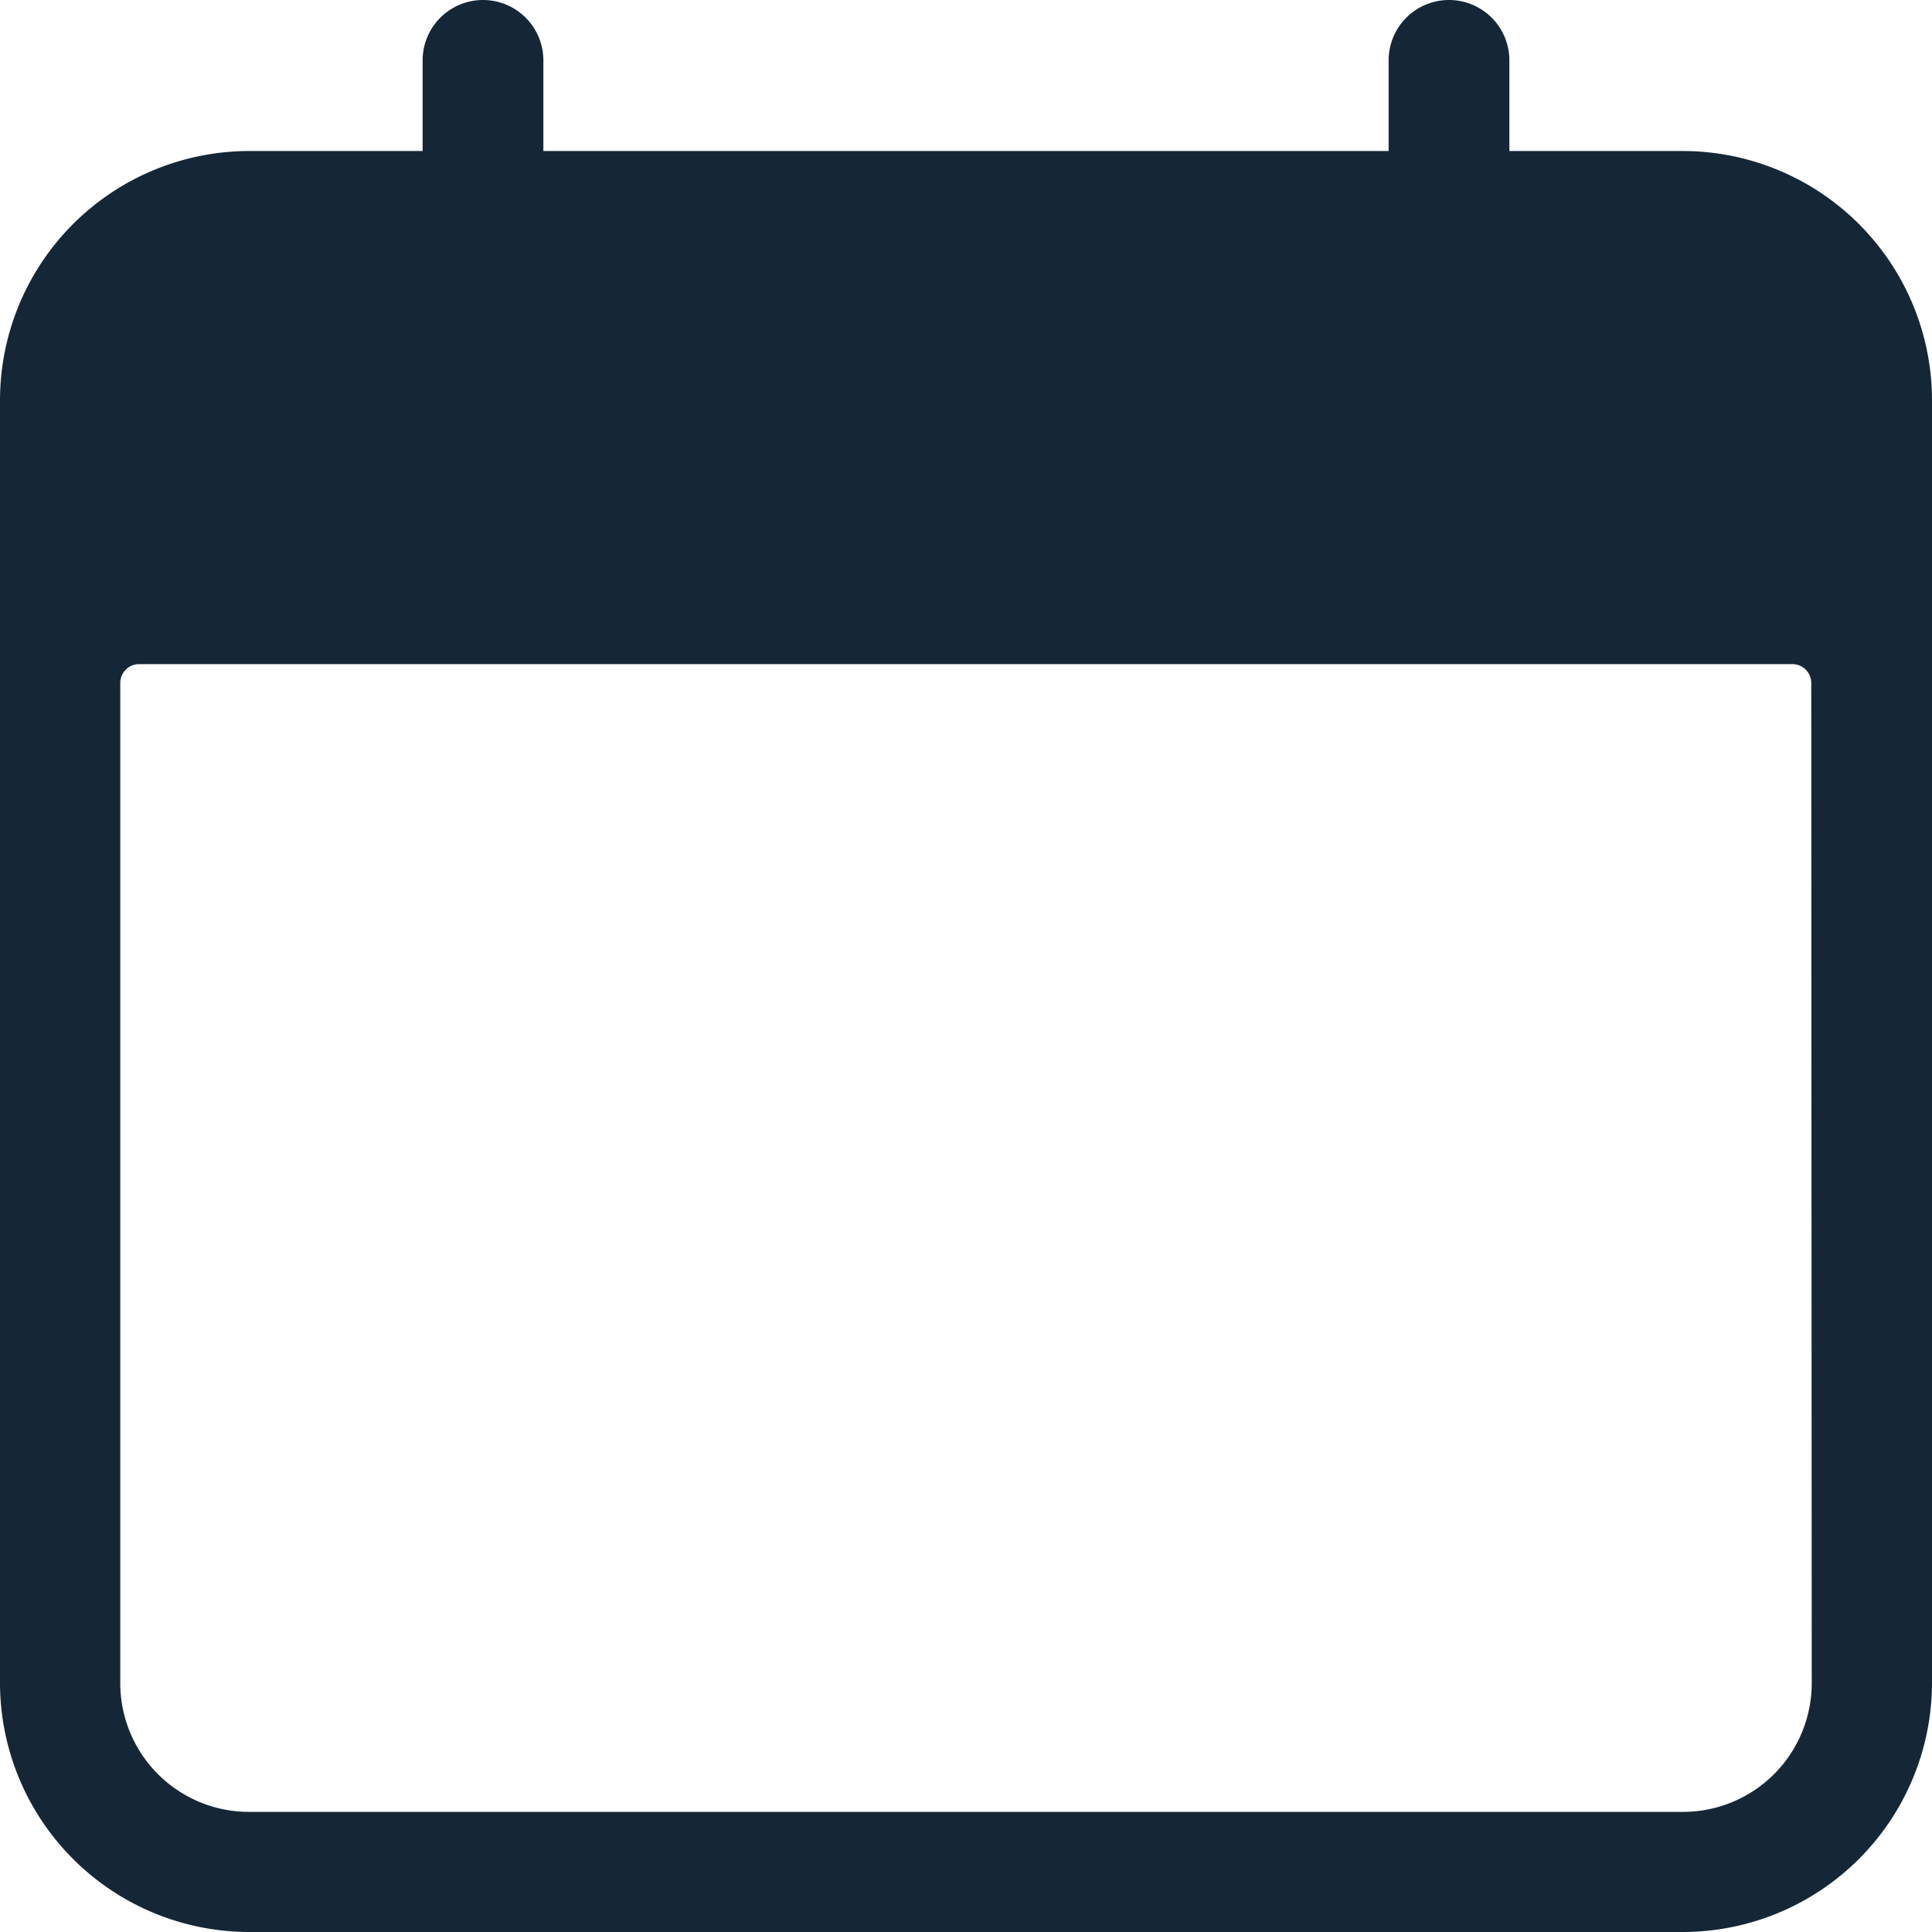 <svg id="calendar_1_" data-name="calendar (1)" xmlns="http://www.w3.org/2000/svg" width="12" height="12" viewBox="0 0 12 12">
  <path id="Tracciato_388" data-name="Tracciato 388" d="M10.453.938H9.375V.375a.375.375,0,0,0-.75,0V.938H3.375V.375a.375.375,0,0,0-.75,0V.938H1.547A1.549,1.549,0,0,0,0,2.484v7.969A1.549,1.549,0,0,0,1.547,12h8.906A1.549,1.549,0,0,0,12,10.453V2.484A1.549,1.549,0,0,0,10.453.938Zm.8,9.516a.8.8,0,0,1-.8.8H1.547a.8.8,0,0,1-.8-.8V4.242a.117.117,0,0,1,.117-.117H11.133a.117.117,0,0,1,.117.117Z" fill="#152737"/>
</svg>
